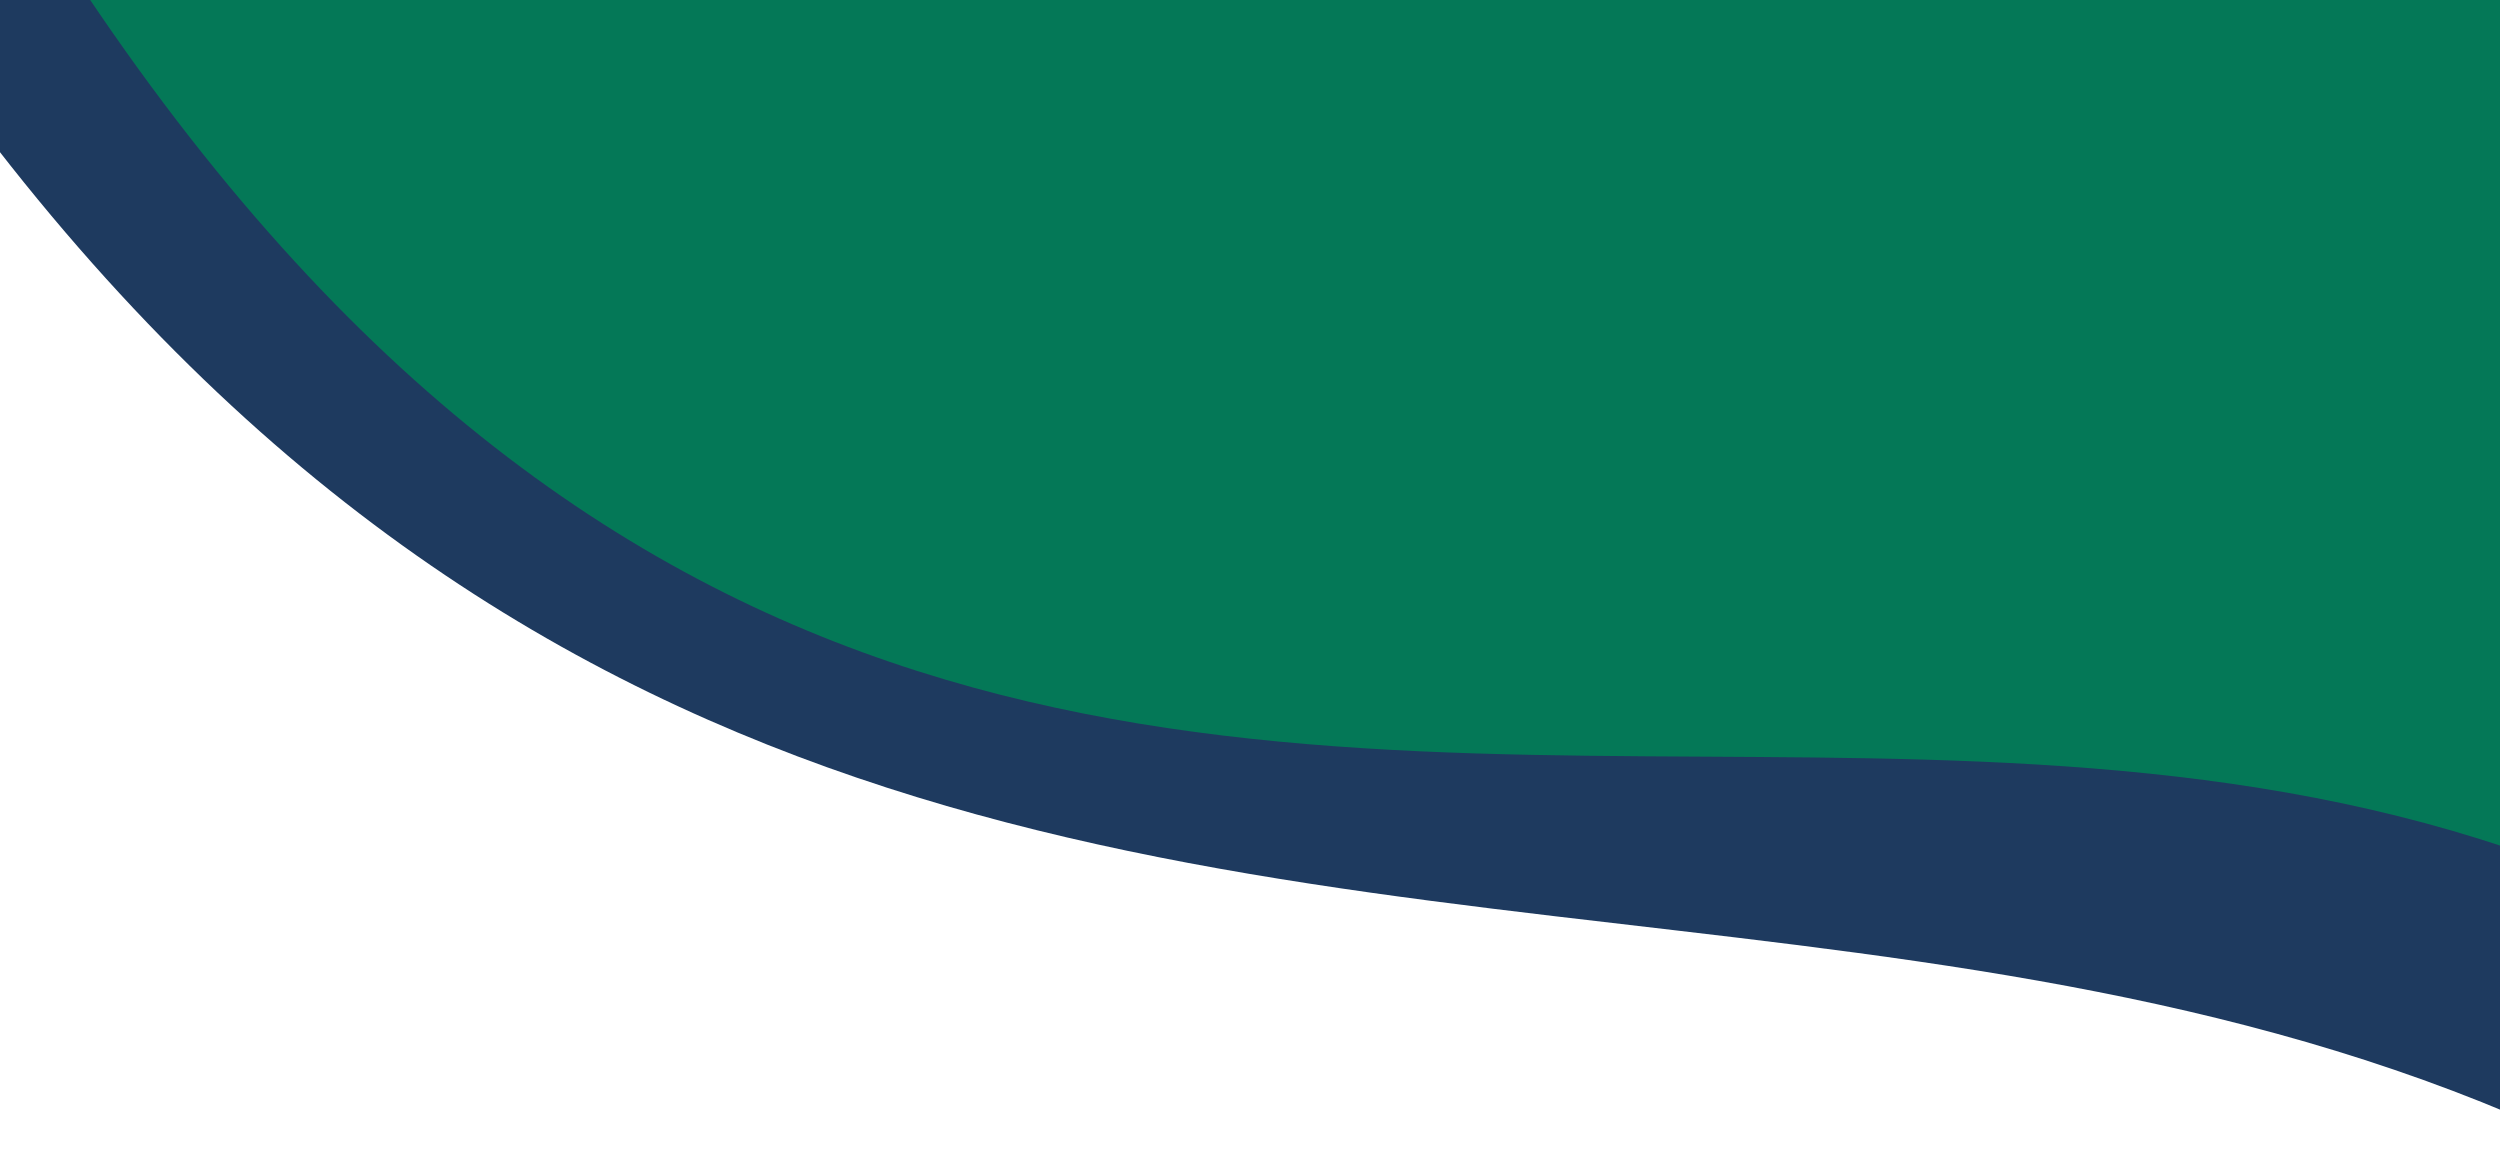 <svg width="705" height="329" viewBox="0 0 705 329" fill="none" xmlns="http://www.w3.org/2000/svg">
<g clip-path="url(#clip0_105_1064)">
<path d="M911 -144H-110.5C187 504.118 618.362 55.882 923.862 496.5L911 -144Z" fill="#1E3A5F"/>
<path d="M911 -144.001H-54C243.5 504.117 618.362 -26.501 923.862 414.117L911 -144.001Z" fill="#047857"/>
</g>
<defs>
<clipPath id="clip0_105_1064">
<rect width="705" height="329" fill="white"/>
</clipPath>
</defs>
</svg>
